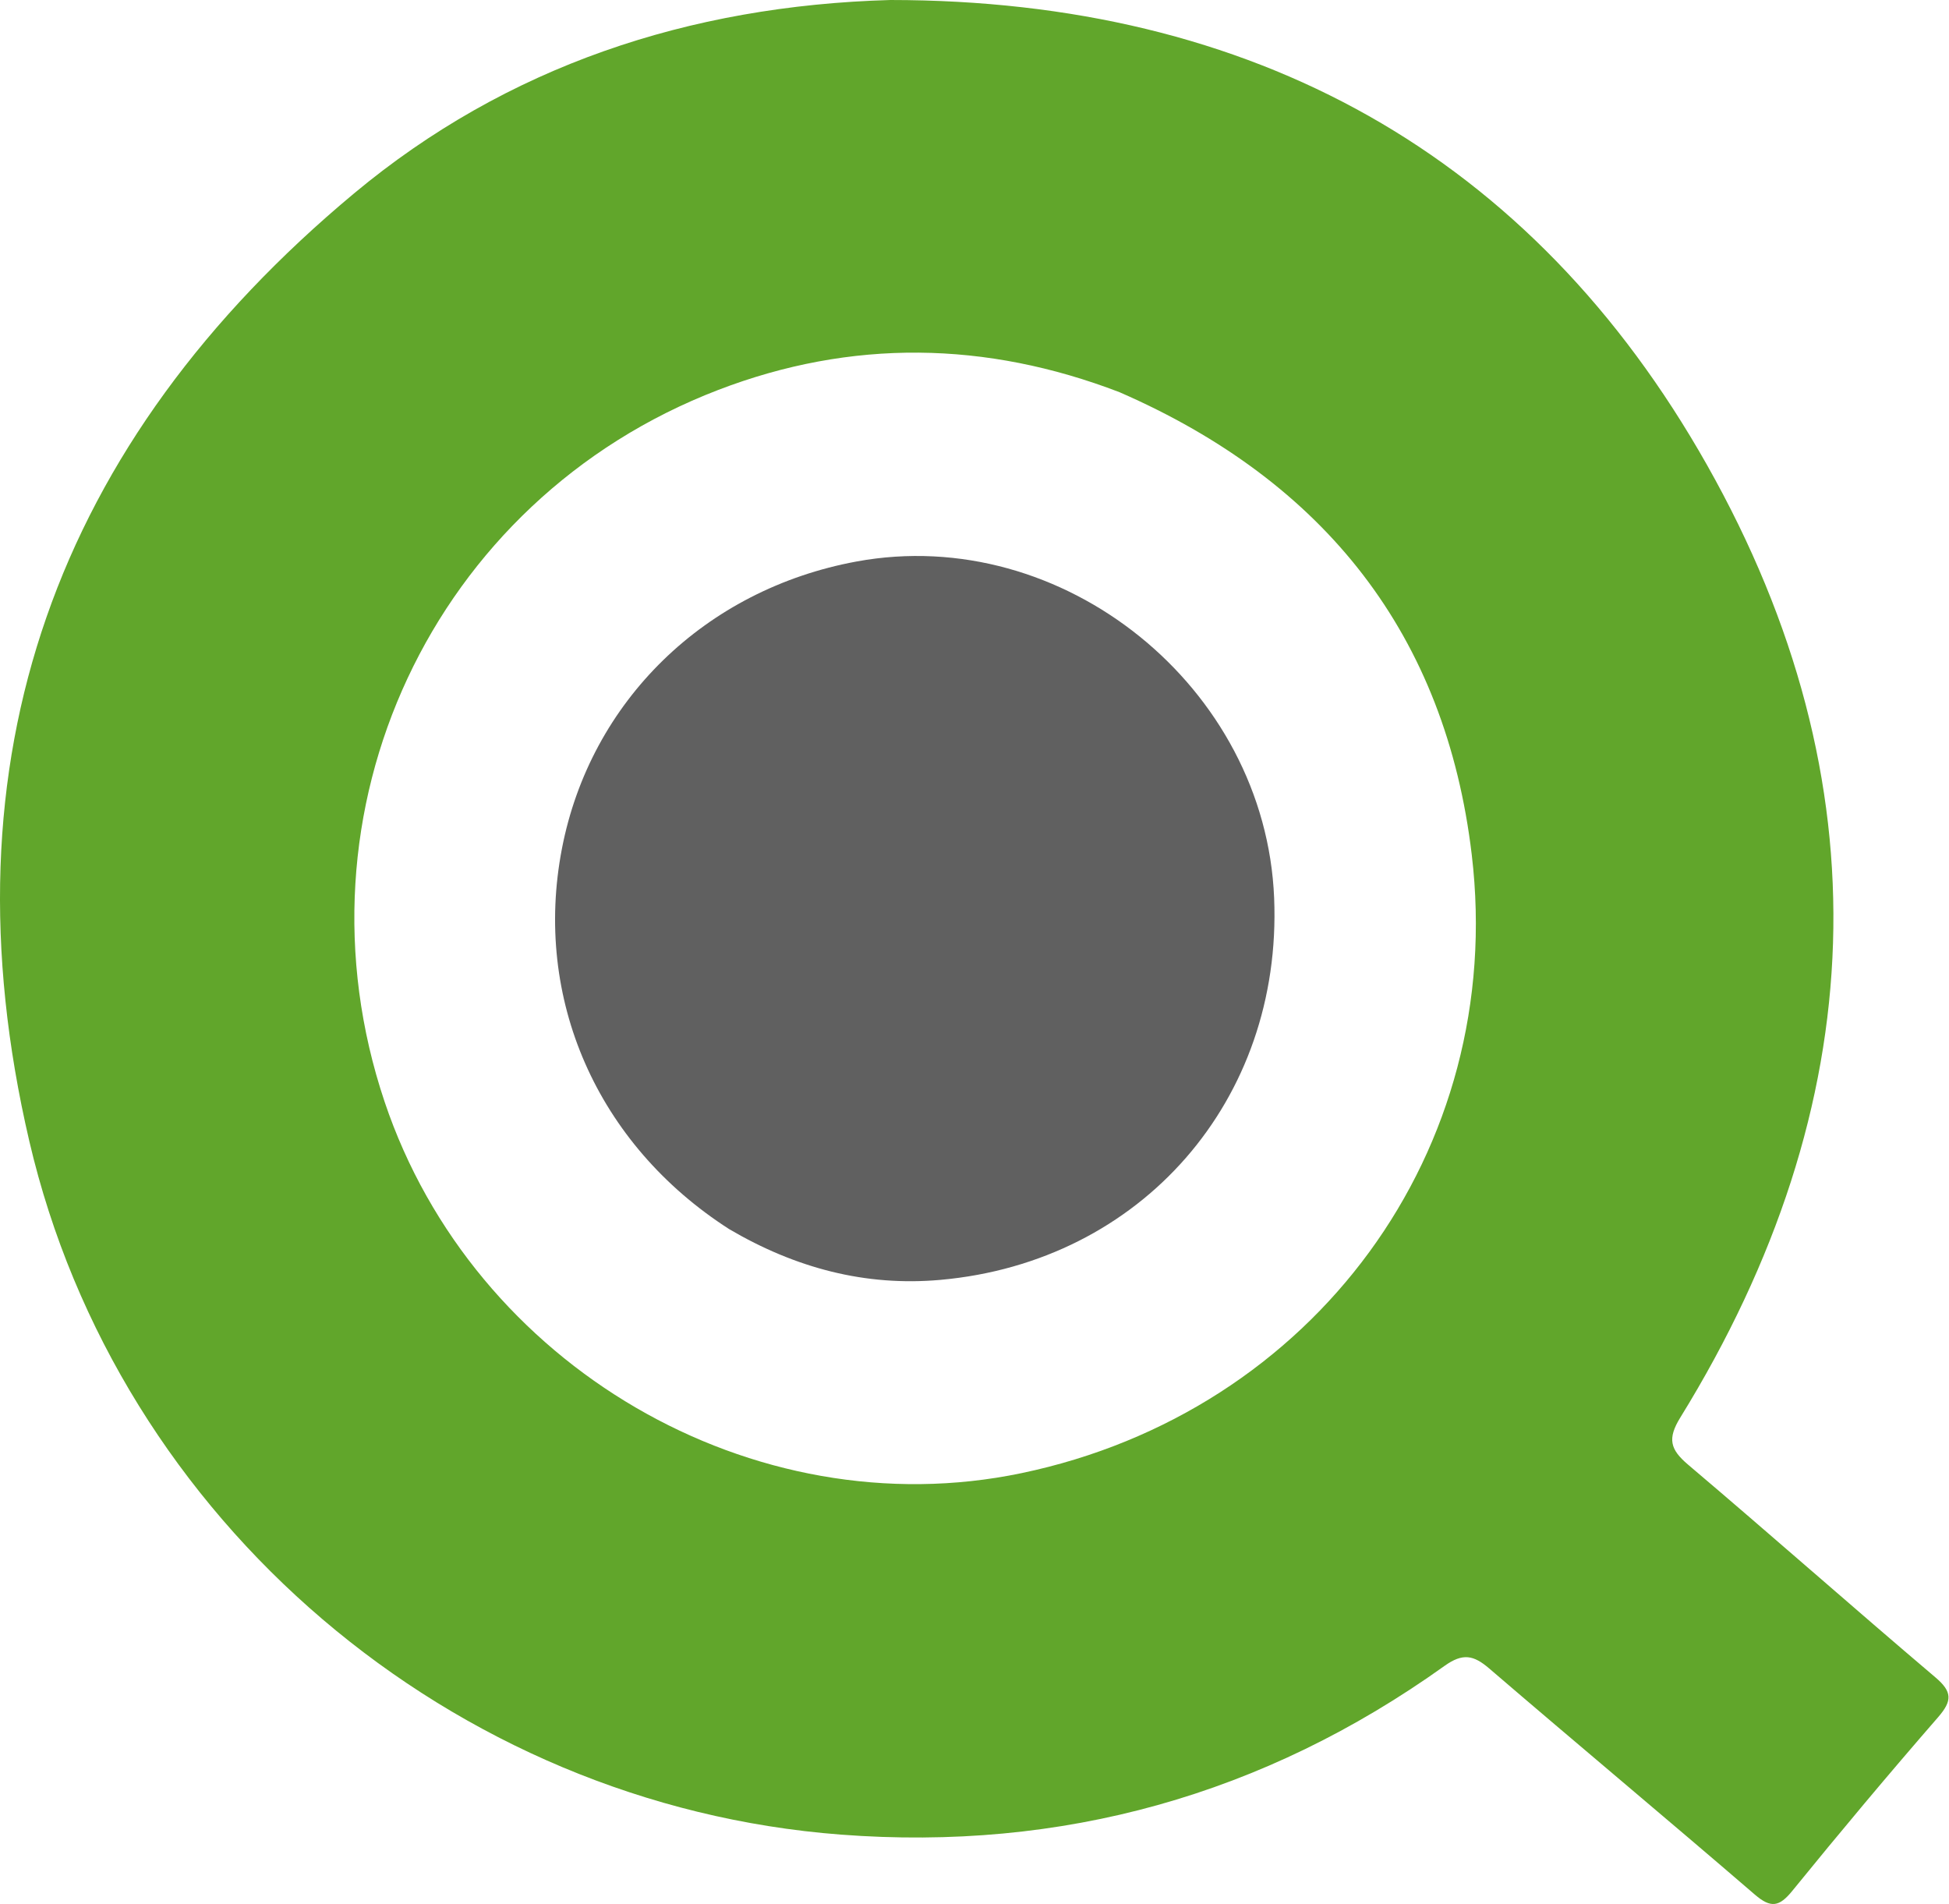 <svg width="1084" height="1059" viewBox="0 0 1084 1059" fill="none" xmlns="http://www.w3.org/2000/svg">
<path d="M495.18 0C696.704 0.073 851.751 85.628 949.426 258.615C1048.98 434.933 1041.67 614.771 934.534 788.359C927.287 800.101 928.91 806.075 938.866 814.51C985.021 853.613 1030.33 893.709 1076.47 932.841C1085.87 940.822 1085.86 945.855 1077.95 954.959C1050.37 986.673 1023.38 1018.91 996.869 1051.52C989.613 1060.45 984.952 1061.32 975.976 1053.59C926.989 1011.4 877.324 969.991 828.272 927.871C819.557 920.388 813.566 919.183 803.391 926.458C702.917 998.29 590.572 1029.64 467.614 1020.26C251.435 1003.77 65.61 845.952 16.307 634.645C-33.281 422.115 31.153 245.664 196.951 107.525C281.634 36.969 383.002 3.171 495.18 0ZM622.616 218.093C548.359 189.605 473.588 188.382 399.39 216.881C240.421 277.941 159.641 451.298 213.943 612.811C263.331 759.706 418.959 850.405 568.148 819.239C730.497 785.324 838.152 639.886 818.553 475.257C804.053 353.464 737.268 268.034 622.616 218.093Z" fill="#61A62B"/>
<path d="M405.599 683.565C331.907 636.314 296.485 555.247 312.524 472.002C328.333 389.947 392.174 327.743 476.488 312.244C591.166 291.162 703.856 382.018 708.656 499.428C713.248 611.772 634.854 701.765 523.073 711.76C481.34 715.492 442.509 705.24 405.599 683.565Z" fill="#606060"/>
</svg>
